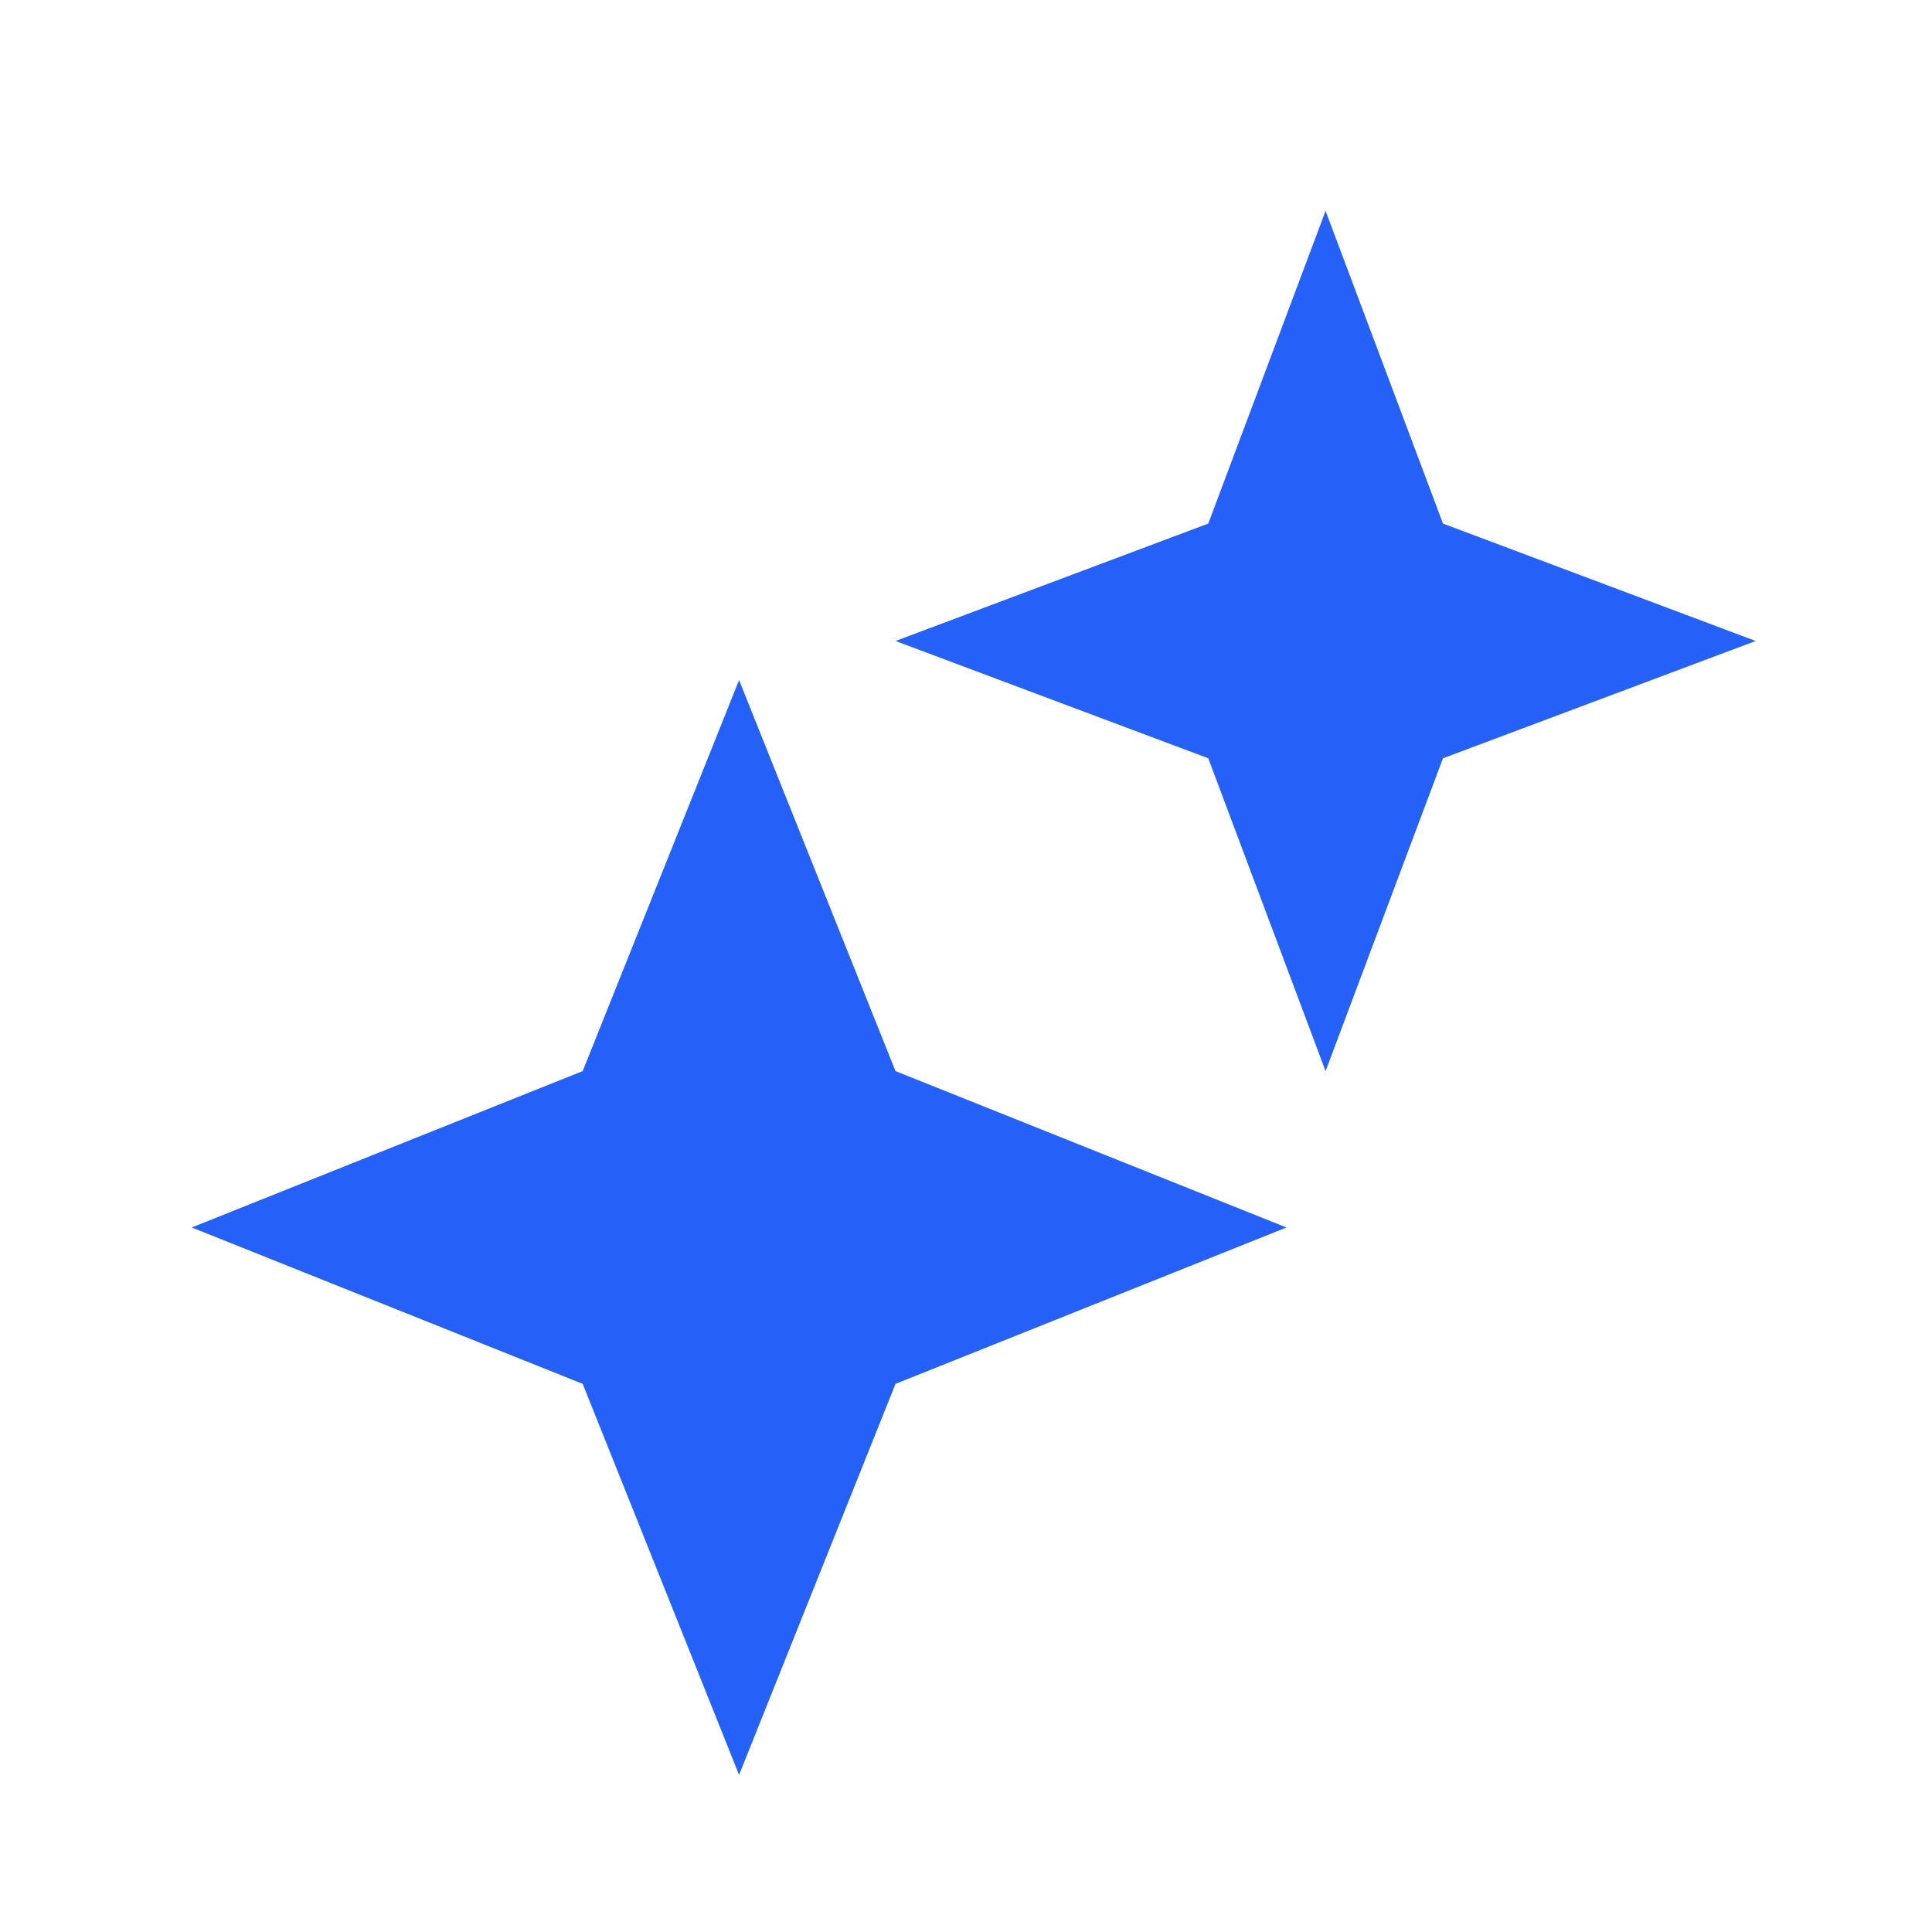 <svg width="35" height="35" viewBox="0 0 35 35" fill="none" xmlns="http://www.w3.org/2000/svg">
<path d="M21.889 13.737L16.223 11.612L21.889 9.485L24.014 3.82L26.141 9.485L31.806 11.612L26.141 13.737L24.014 19.404L21.889 13.737ZM10.556 25.07L3.473 22.237L10.556 19.404L13.389 12.32L16.223 19.404L23.306 22.237L16.223 25.07L13.389 32.154L10.556 25.07Z" fill="#2560F7"/>
</svg>
